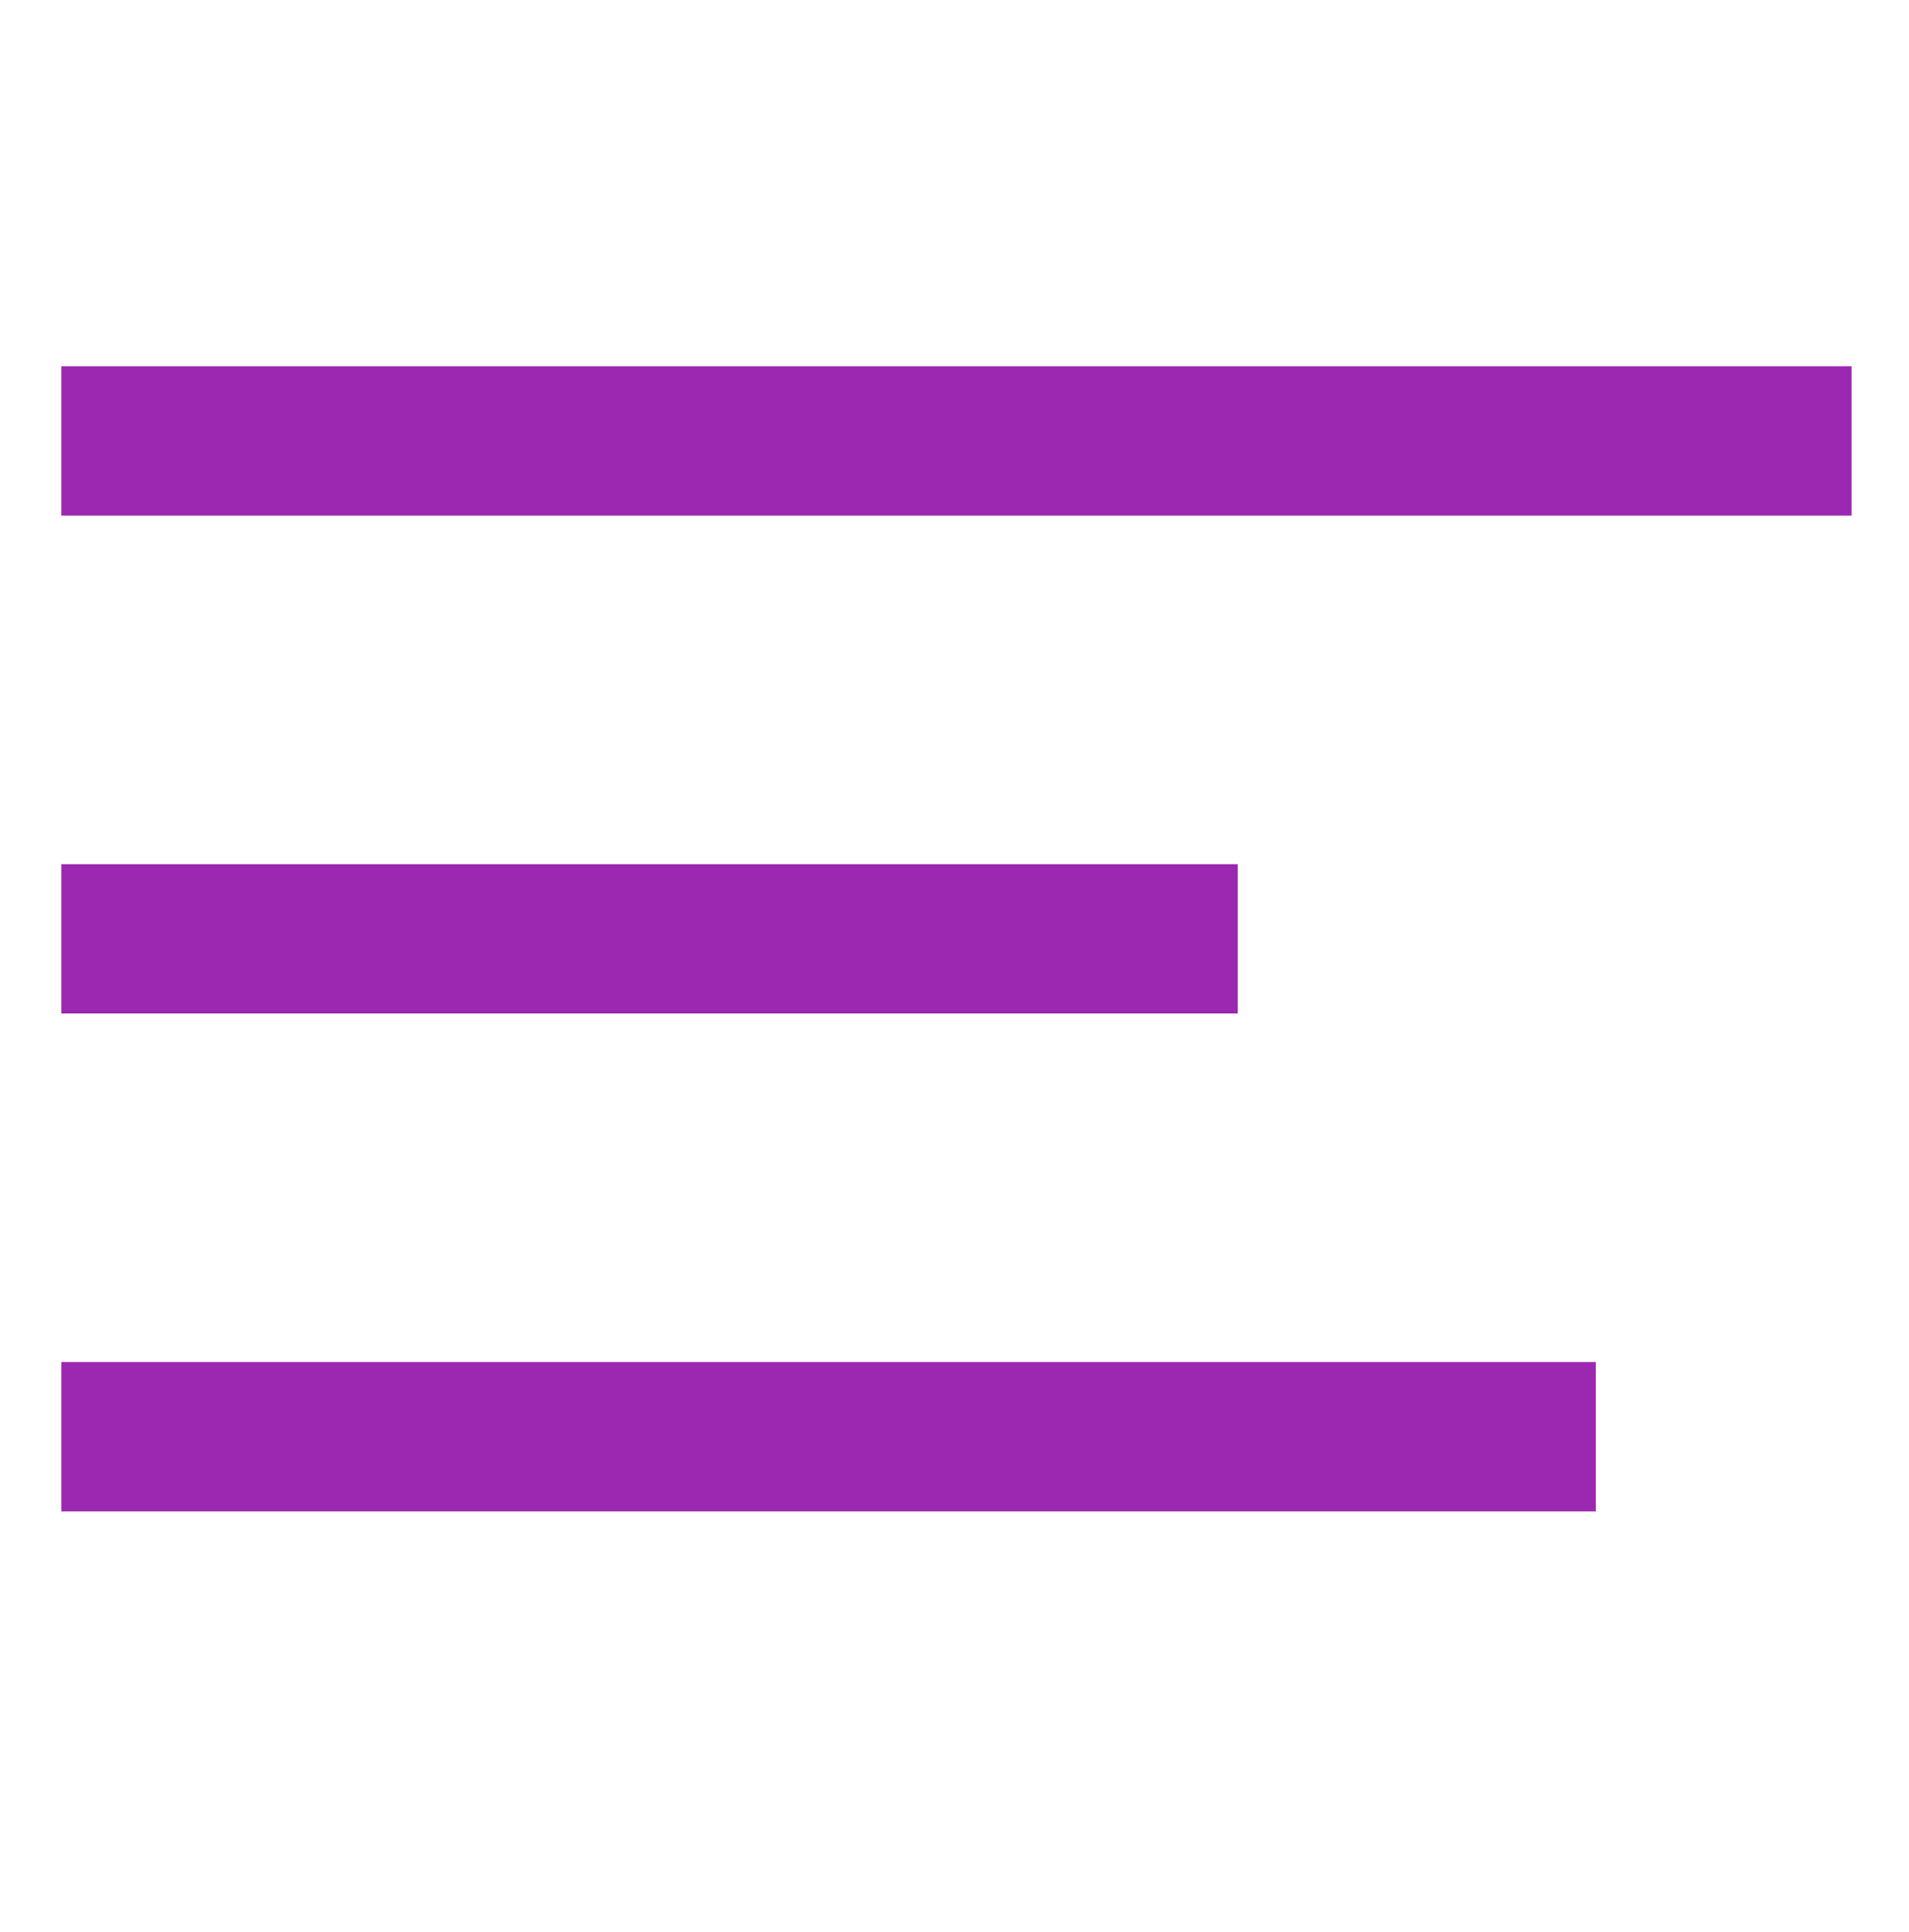 <svg width="83" height="84" viewBox="0 0 83 84" fill="none" xmlns="http://www.w3.org/2000/svg">
<path fill-rule="evenodd" clip-rule="evenodd" d="M80.5 22.419H2.668V15.926H80.5V22.419Z" fill="#9C27B0"/>
<path fill-rule="evenodd" clip-rule="evenodd" d="M53.815 44.064H2.668V37.571H53.815V44.064Z" fill="#9C27B0"/>
<path fill-rule="evenodd" clip-rule="evenodd" d="M69.381 65.709H2.668V59.215H69.381V65.709Z" fill="#9C27B0"/>
</svg>
